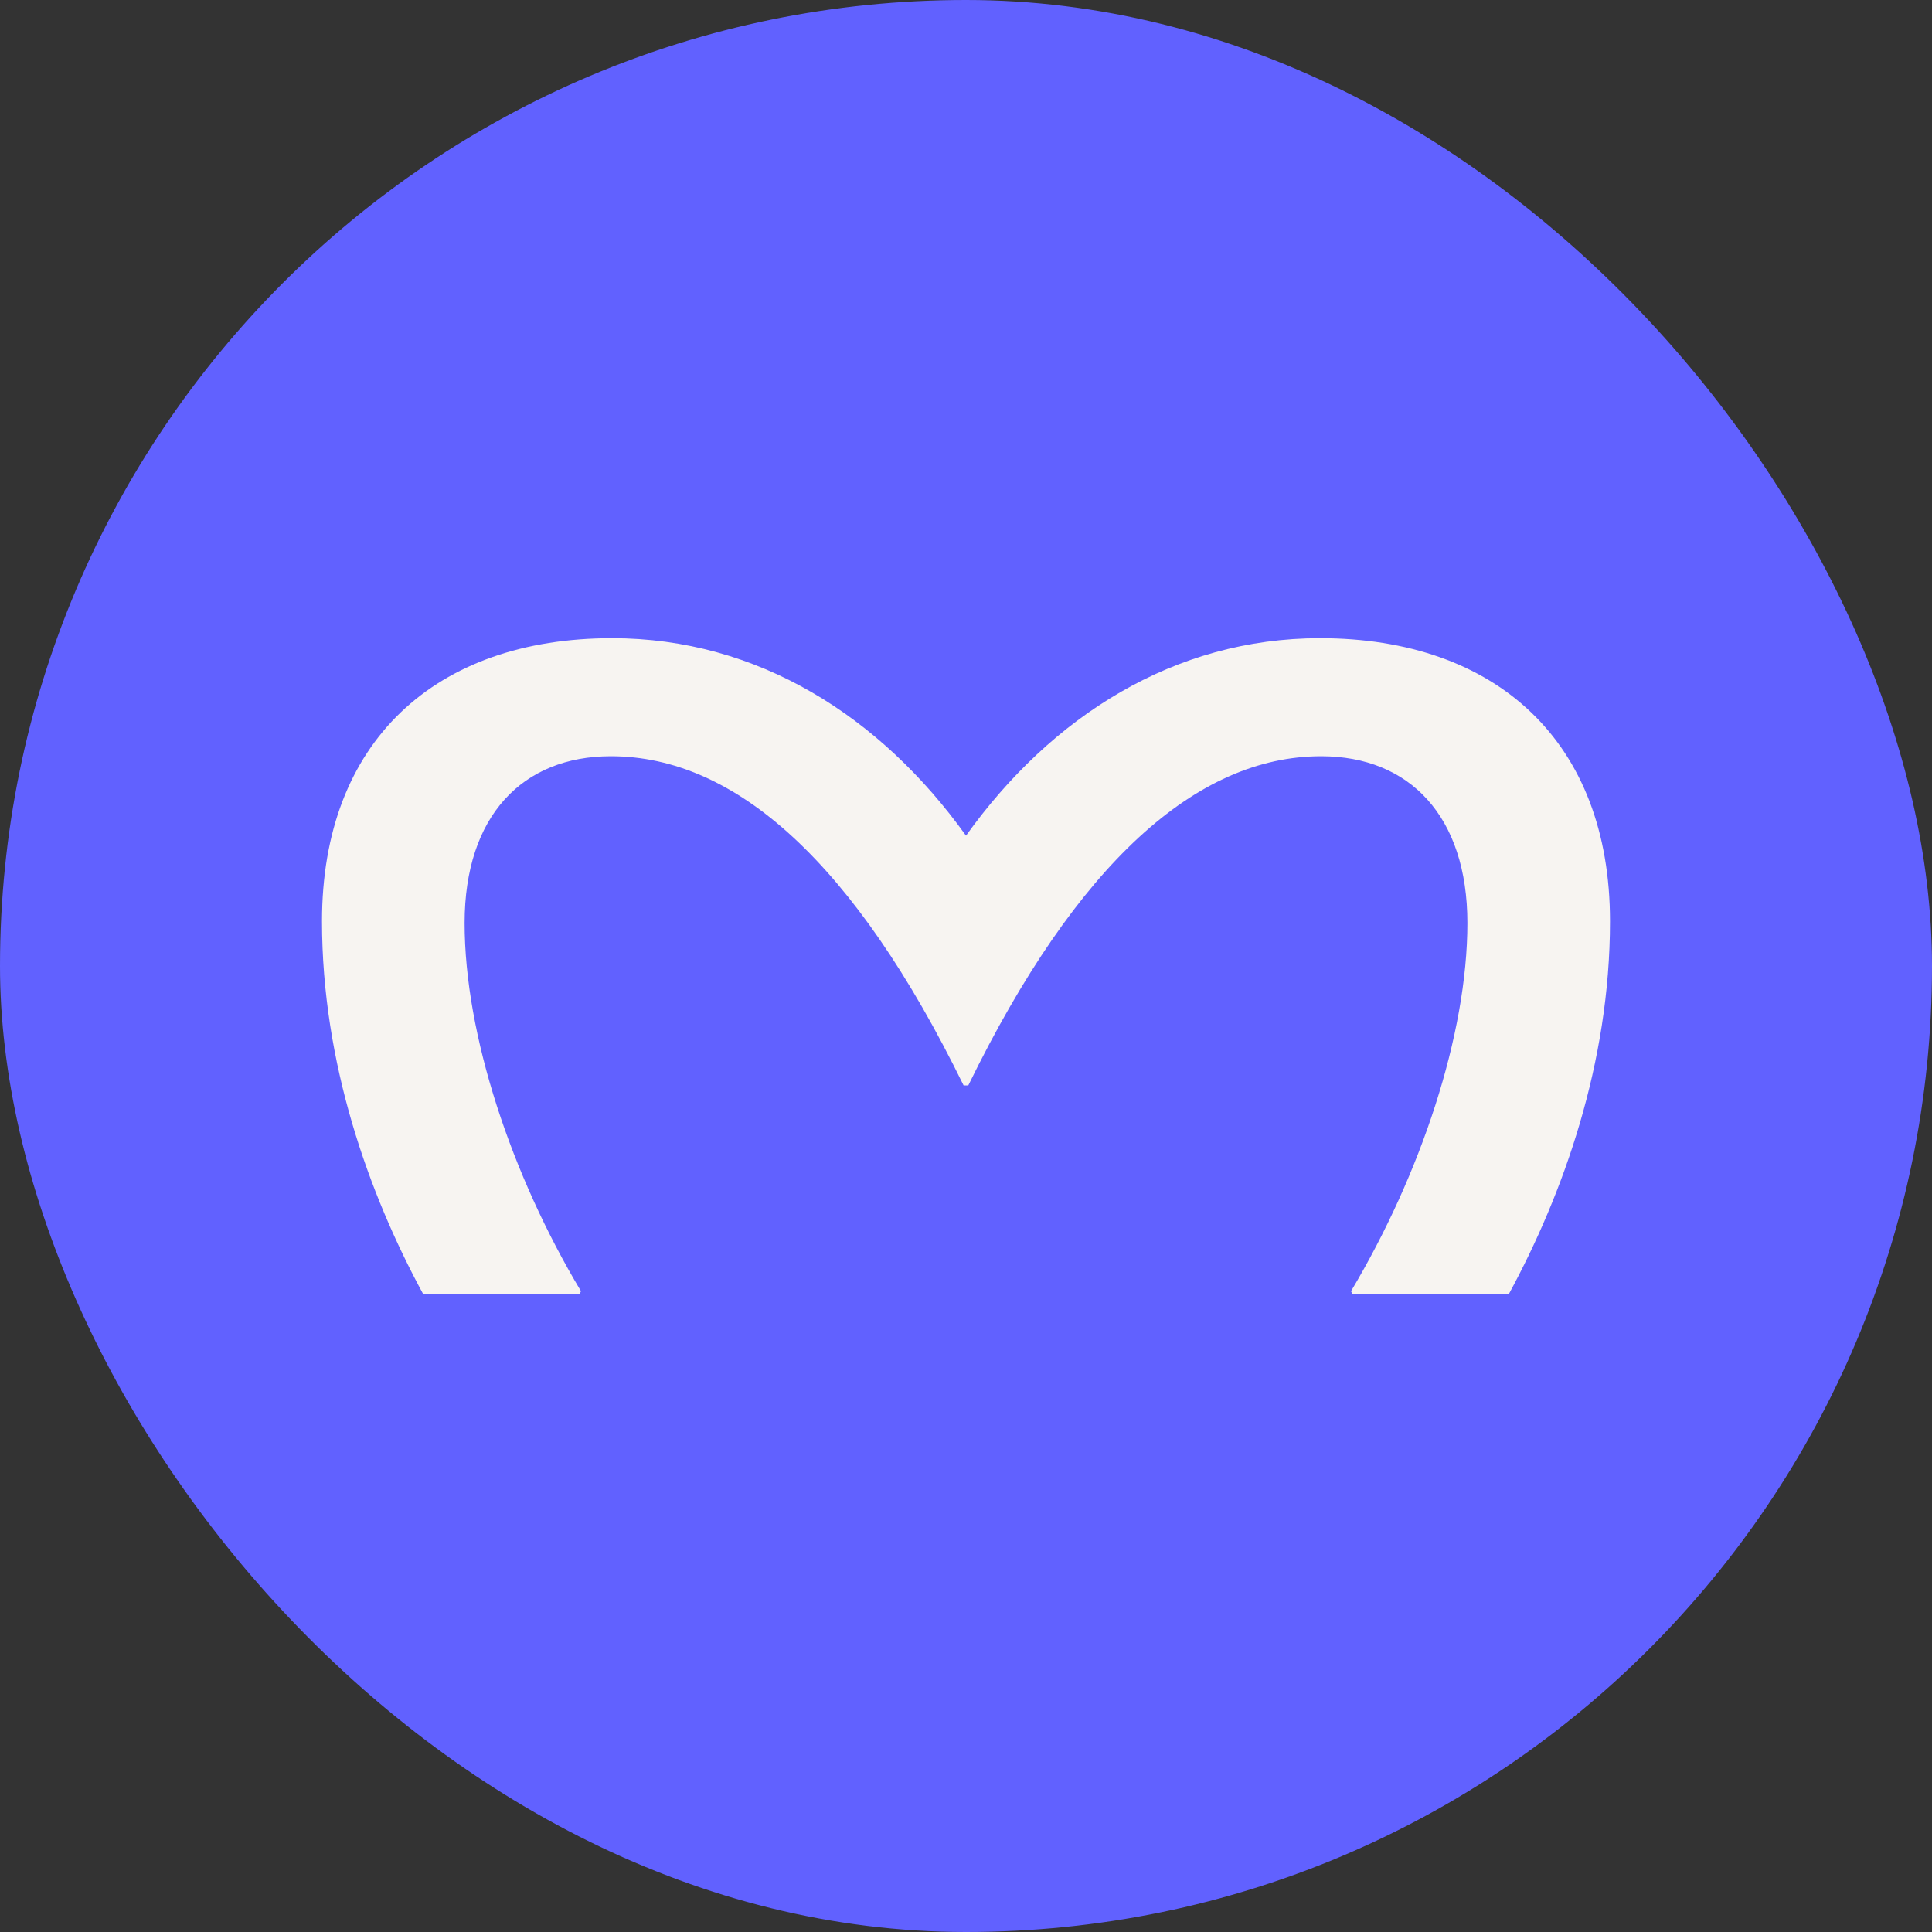 <svg width="96" height="96" viewBox="0 0 96 96" fill="none" xmlns="http://www.w3.org/2000/svg">
<rect x="0" y="0" width="96" height="96" fill="#333333" stroke="none"/>
<rect width="96" height="96" rx="48" fill="#6161FF"/>
<path d="M48 41.524C52.246 35.594 58.349 31.711 65.59 31.711C74.355 31.711 80 36.856 80 45.776C80 52.832 77.672 59.329 74.98 64.289H67.192L67.132 64.158C70.586 58.37 72.914 51.421 72.914 45.865C72.914 40.554 70.032 37.577 65.649 37.577C59.469 37.577 53.514 42.876 48.113 53.934H47.881C42.468 42.876 36.561 37.577 30.351 37.577C25.968 37.577 23.086 40.542 23.086 45.865C23.086 51.421 25.414 58.394 28.868 64.158L28.808 64.289H21.02C18.328 59.329 16 52.832 16 45.776C16 36.856 21.627 31.711 30.41 31.711C37.651 31.711 43.754 35.594 48 41.524Z" fill="#F7F4F1"/>
</svg>
